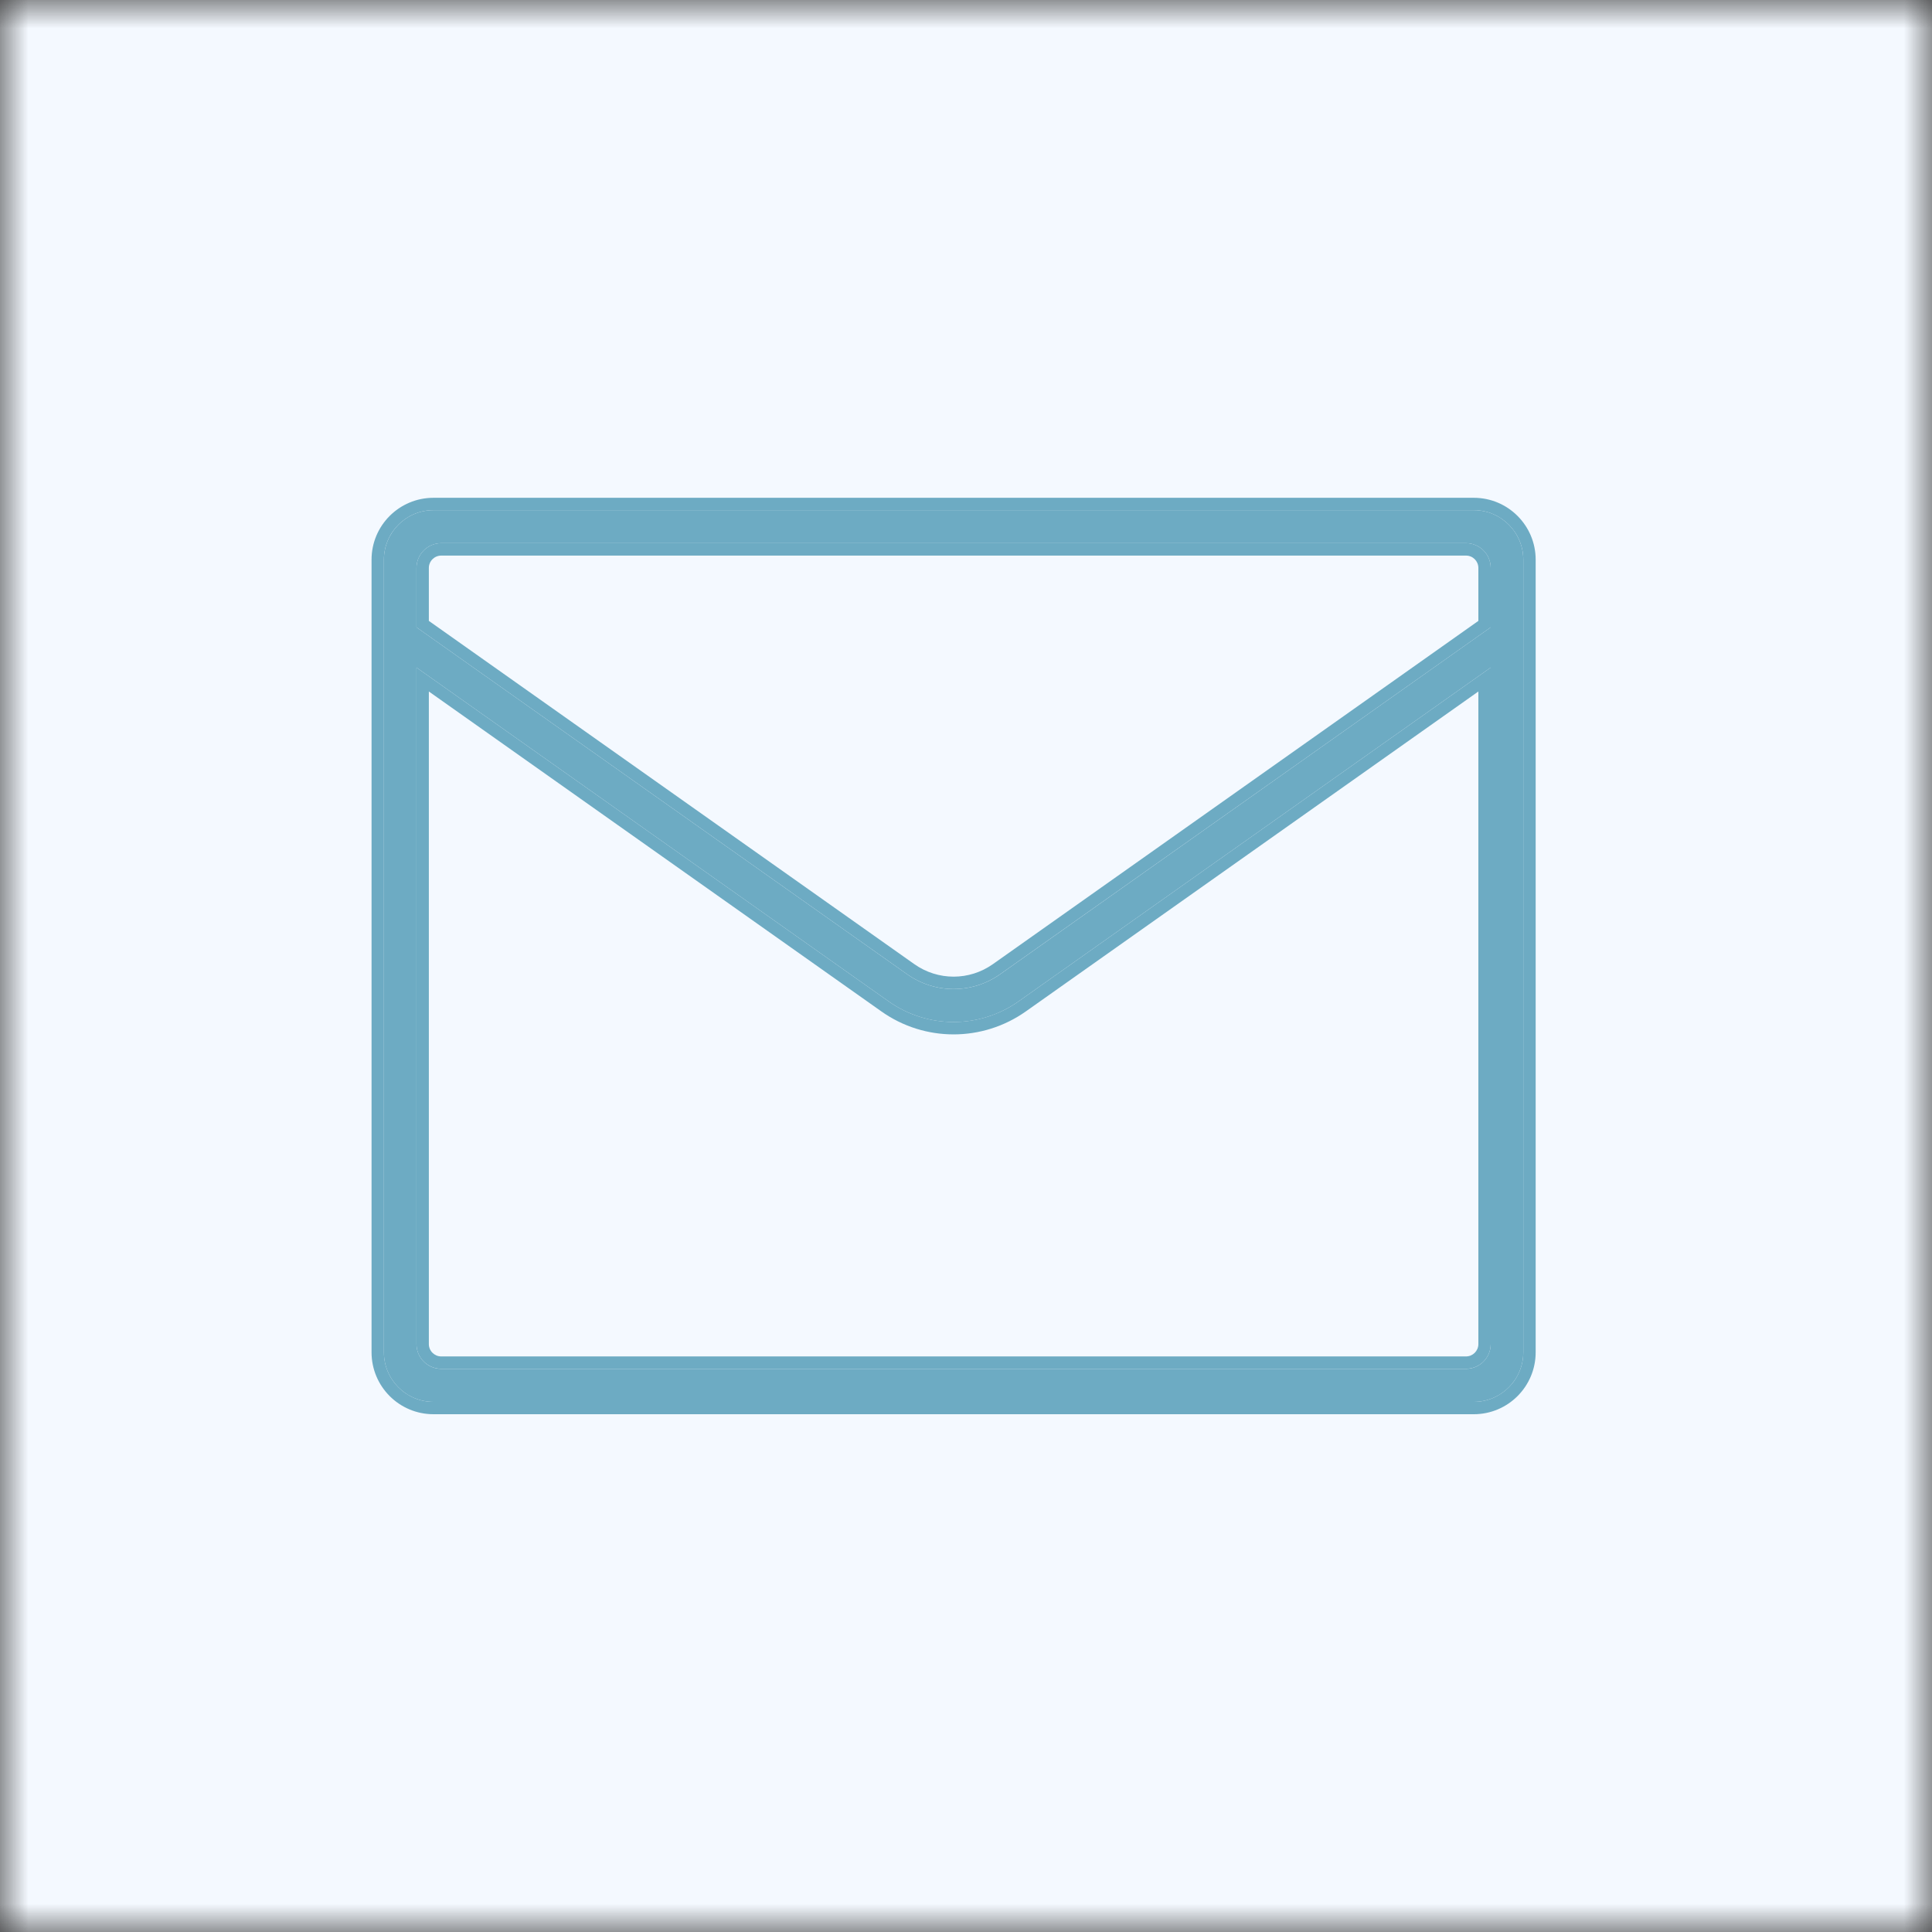 <svg xmlns="http://www.w3.org/2000/svg" width="35" height="35" viewBox="0 0 35 35" fill="none"><rect x="0" y="0" width="35" height="35" fill="#333333" stroke="none"/><g clip-path="url(#clip0_80_524)"><mask id="mask0_80_524" style="mask-type:luminance" maskUnits="userSpaceOnUse" x="0" y="0" width="35" height="35"><path d="M35 0H0V35H35V0Z" fill="white"></path></mask><g mask="url(#mask0_80_524)"><path d="M35 0H0V35H35V0Z" fill="#F4F9FF"></path><path d="M35 0H0V35H35V0Z" fill="#F4F9FF"></path><path d="M35 17.5C35 27.165 27.165 35 17.5 35C7.835 35 0 27.165 0 17.5C0 7.835 7.835 0 17.5 0C27.165 0 35 7.835 35 17.5Z" fill="#F4F9FF"></path><path d="M7.853 9.242C7.357 9.242 6.955 9.644 6.955 10.14V24.499C6.955 24.994 7.357 25.396 7.853 25.396H26.699C27.194 25.396 27.596 24.994 27.596 24.499V10.14C27.596 9.644 27.194 9.242 26.699 9.242H7.853ZM7.545 10.289C7.545 10.041 7.746 9.84 7.994 9.84H26.558C26.805 9.84 27.006 10.041 27.006 10.289V11.364L18.119 17.649C17.612 18.007 16.94 18.007 16.433 17.649L7.545 11.364V10.289ZM7.545 12.093L16.096 18.139C16.803 18.641 17.748 18.64 18.455 18.139L27.006 12.093V24.349C27.006 24.597 26.805 24.798 26.558 24.798H7.994C7.746 24.798 7.545 24.597 7.545 24.349V12.093Z" fill="#6DABC3"></path><path fill-rule="evenodd" clip-rule="evenodd" d="M18.119 17.648L27.006 11.364V10.289C27.006 10.041 26.805 9.84 26.558 9.84H7.994C7.746 9.84 7.545 10.041 7.545 10.289V11.364L16.432 17.648C16.94 18.007 17.612 18.007 18.119 17.648ZM16.562 17.465C16.992 17.769 17.56 17.769 17.989 17.465L26.782 11.248V10.289C26.782 10.165 26.682 10.065 26.558 10.065H7.994C7.87 10.065 7.769 10.165 7.769 10.289V11.248L16.562 17.465ZM6.731 24.498V10.139C6.731 9.52 7.233 9.018 7.853 9.018H26.699C27.318 9.018 27.82 9.52 27.82 10.139V24.498C27.82 25.118 27.318 25.62 26.699 25.62H7.853C7.233 25.62 6.731 25.118 6.731 24.498ZM7.545 12.093V24.349C7.545 24.597 7.746 24.797 7.994 24.797H26.558C26.805 24.797 27.006 24.597 27.006 24.349V12.093L18.455 18.139C17.748 18.639 16.803 18.64 16.096 18.139L7.545 12.093ZM7.769 12.527V24.349C7.769 24.473 7.87 24.573 7.994 24.573H26.558C26.682 24.573 26.782 24.473 26.782 24.349V12.527L18.585 18.322C17.8 18.877 16.752 18.879 15.966 18.322L7.769 12.527ZM6.955 10.139C6.955 9.644 7.357 9.242 7.853 9.242H26.699C27.194 9.242 27.596 9.644 27.596 10.139V24.498C27.596 24.994 27.194 25.396 26.699 25.396H7.853C7.357 25.396 6.955 24.994 6.955 24.498V10.139Z" fill="#6DABC3"></path></g></g><defs><clipPath id="clip0_80_524"><rect width="35" height="35" fill="white"></rect></clipPath></defs></svg>